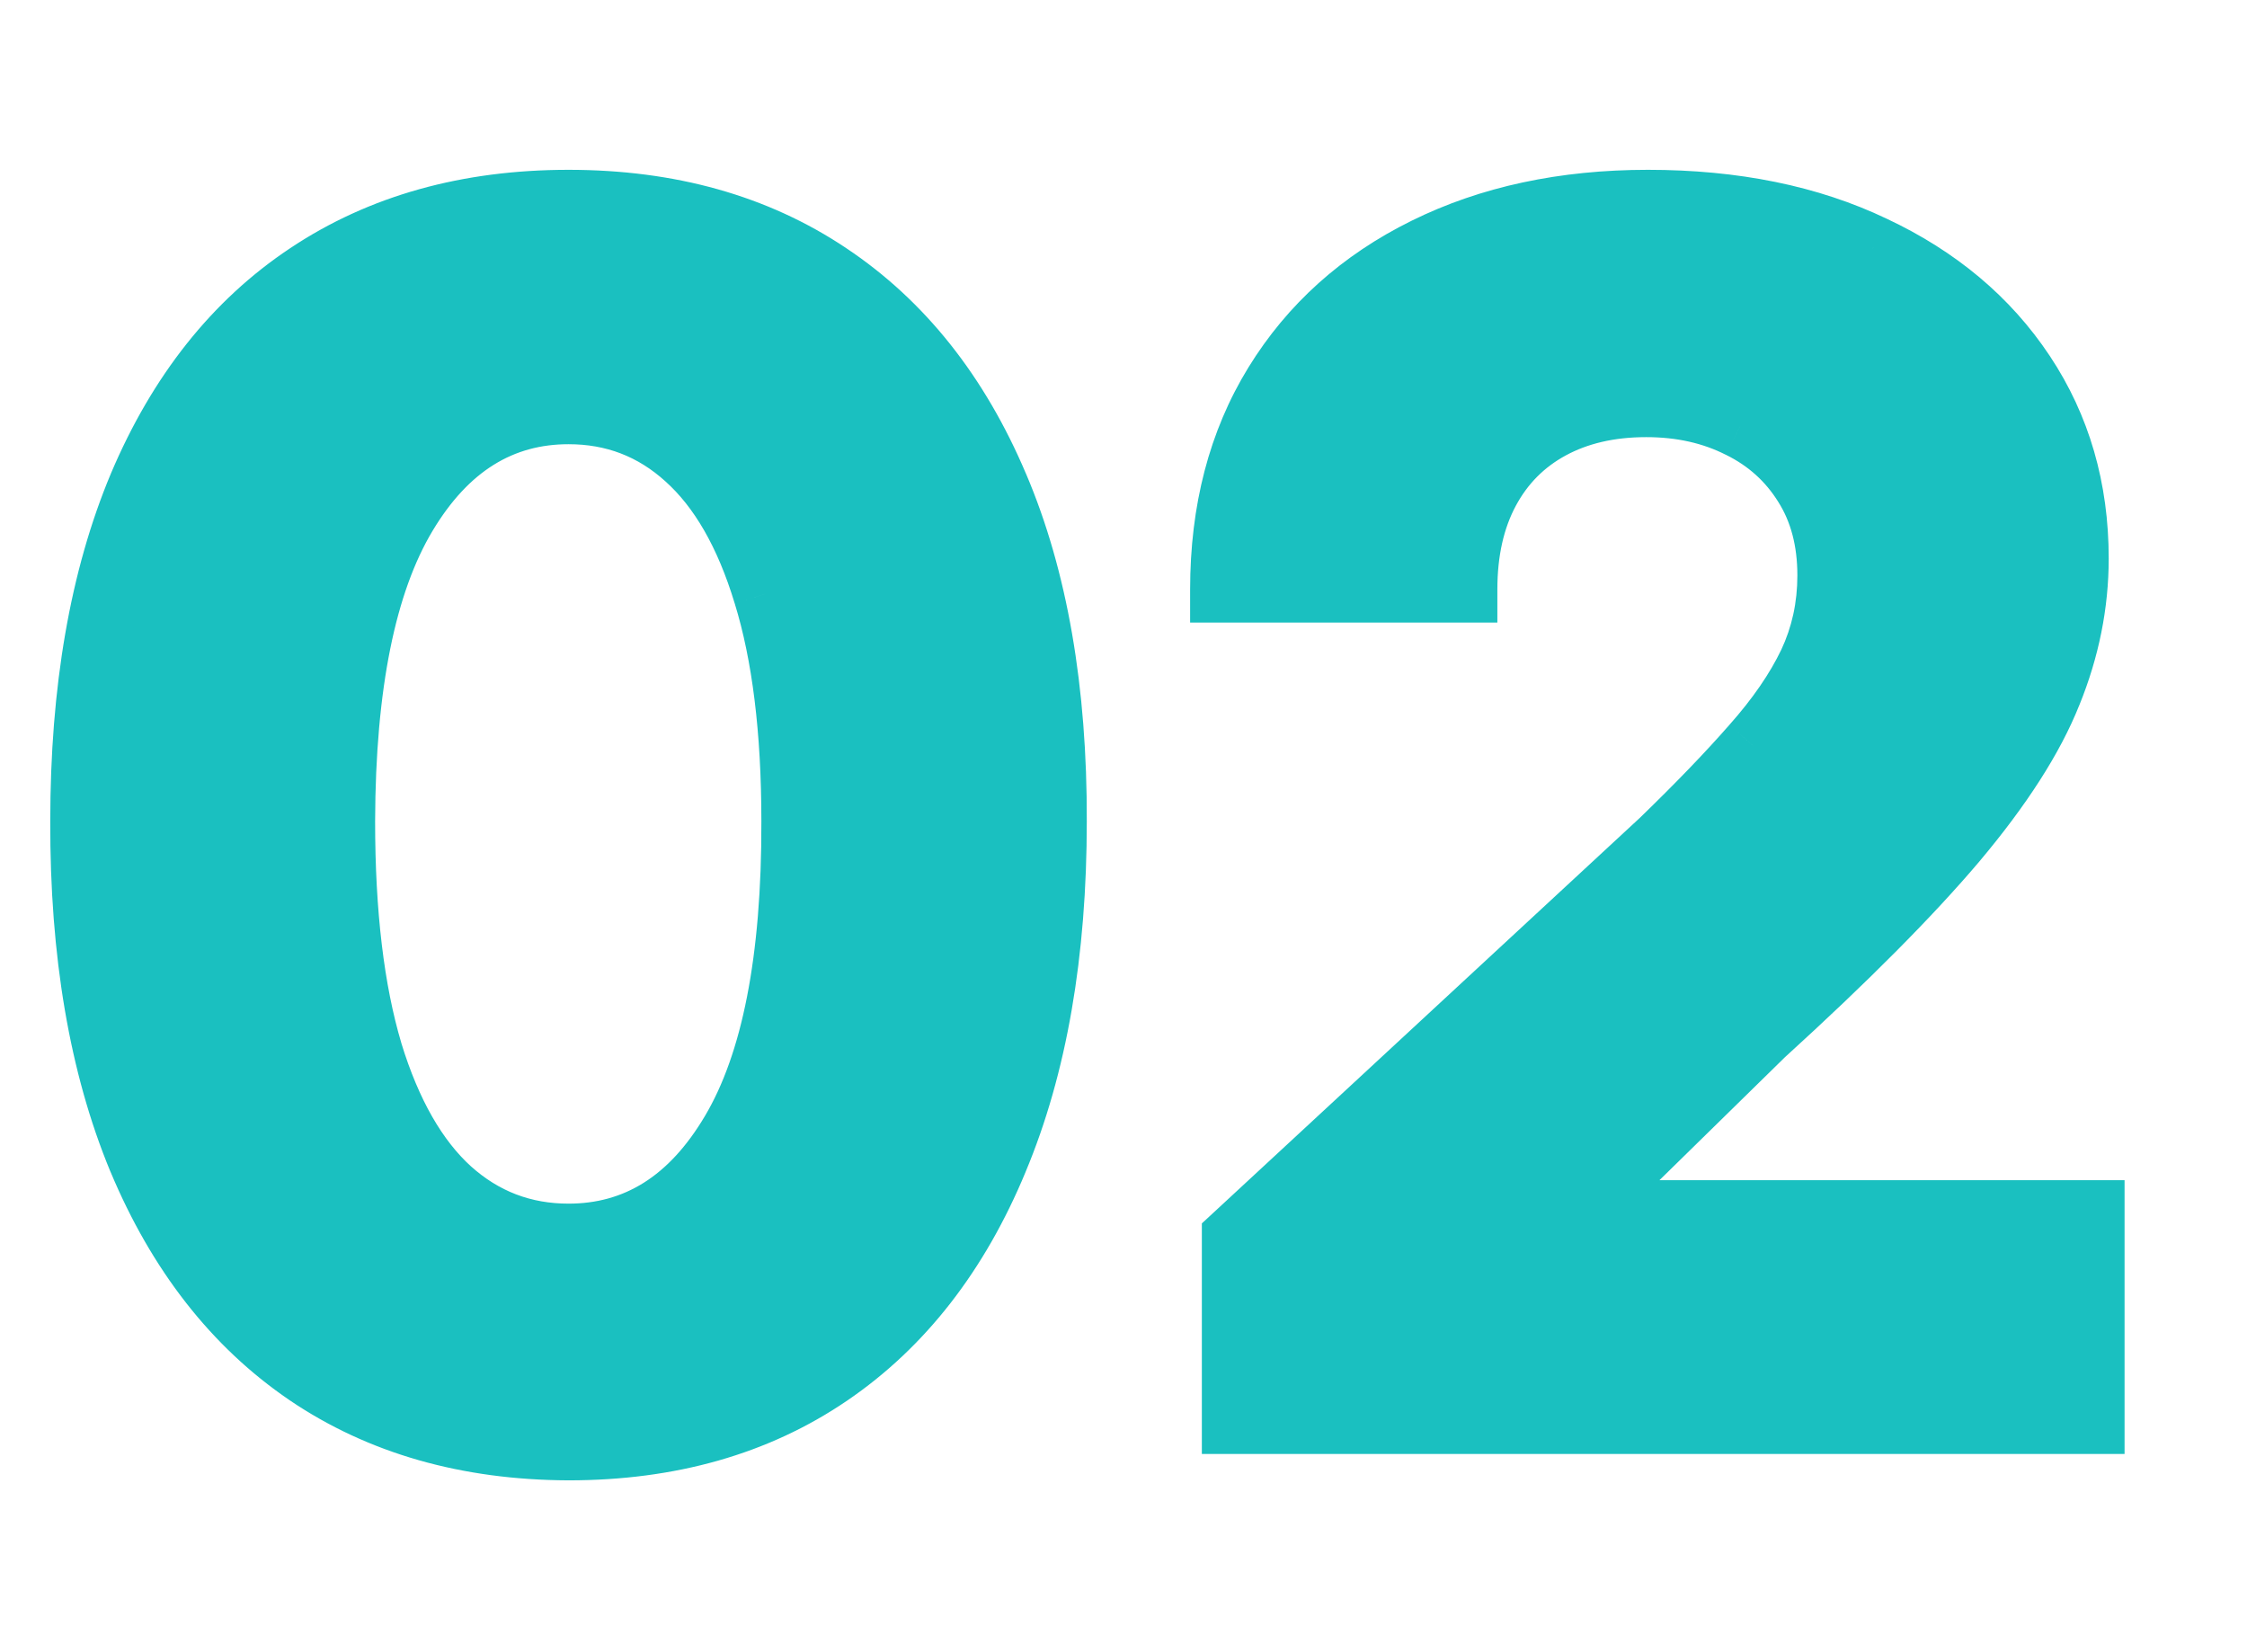 <?xml version="1.0" encoding="UTF-8"?> <svg xmlns="http://www.w3.org/2000/svg" width="68" height="50" viewBox="0 0 68 50" fill="none"> <g clip-path="url(#clip0_300_262)"> <path d="M17.205 43.799C14.151 43.787 11.523 43.035 9.322 41.544C7.132 40.053 5.445 37.892 4.261 35.063C3.089 32.234 2.509 28.831 2.521 24.854C2.521 20.888 3.107 17.509 4.279 14.715C5.463 11.922 7.15 9.797 9.339 8.341C11.541 6.873 14.163 6.139 17.205 6.139C20.247 6.139 22.863 6.873 25.053 8.341C27.255 9.809 28.948 11.939 30.131 14.733C31.315 17.515 31.901 20.888 31.889 24.854C31.889 28.843 31.297 32.252 30.114 35.081C28.942 37.91 27.261 40.07 25.071 41.562C22.881 43.053 20.259 43.799 17.205 43.799ZM17.205 37.425C19.289 37.425 20.952 36.377 22.195 34.282C23.438 32.187 24.053 29.044 24.041 24.854C24.041 22.096 23.757 19.799 23.189 17.965C22.633 16.13 21.84 14.751 20.81 13.827C19.792 12.904 18.59 12.443 17.205 12.443C15.134 12.443 13.477 13.478 12.234 15.55C10.991 17.621 10.363 20.723 10.352 24.854C10.352 27.647 10.63 29.979 11.186 31.849C11.754 33.708 12.553 35.105 13.583 36.04C14.613 36.963 15.82 37.425 17.205 37.425ZM37.371 43V37.46L50.315 25.475C51.416 24.41 52.339 23.451 53.085 22.599C53.843 21.746 54.417 20.912 54.807 20.095C55.198 19.267 55.393 18.373 55.393 17.414C55.393 16.349 55.151 15.431 54.665 14.662C54.18 13.881 53.517 13.283 52.677 12.869C51.836 12.443 50.883 12.229 49.818 12.229C48.705 12.229 47.735 12.454 46.906 12.904C46.078 13.354 45.438 13.999 44.989 14.839C44.539 15.68 44.314 16.68 44.314 17.84H37.016C37.016 15.461 37.555 13.395 38.632 11.643C39.709 9.892 41.218 8.536 43.16 7.577C45.101 6.619 47.338 6.139 49.871 6.139C52.475 6.139 54.742 6.601 56.672 7.524C58.613 8.436 60.122 9.702 61.199 11.324C62.277 12.945 62.815 14.804 62.815 16.899C62.815 18.272 62.543 19.628 61.998 20.965C61.466 22.303 60.513 23.788 59.14 25.422C57.767 27.044 55.831 28.991 53.334 31.264L48.025 36.466V36.715H63.295V43H37.371Z" fill="#1AC0C0"></path> <path d="M17.205 43.799L17.201 44.799H17.205V43.799ZM9.322 41.544L8.759 42.37L8.761 42.372L9.322 41.544ZM4.261 35.063L3.337 35.446L3.339 35.449L4.261 35.063ZM2.521 24.854L3.521 24.857V24.854H2.521ZM4.279 14.715L3.358 14.325L3.357 14.328L4.279 14.715ZM9.339 8.341L9.893 9.174L9.894 9.173L9.339 8.341ZM25.053 8.341L24.497 9.172L24.499 9.173L25.053 8.341ZM30.131 14.733L29.211 15.123L29.211 15.124L30.131 14.733ZM31.889 24.854L30.889 24.851V24.854H31.889ZM30.114 35.081L29.191 34.695L29.19 34.698L30.114 35.081ZM25.071 41.562L25.634 42.388L25.071 41.562ZM22.195 34.282L23.055 34.792L22.195 34.282ZM24.041 24.854H23.041L23.041 24.857L24.041 24.854ZM23.189 17.965L22.232 18.255L22.234 18.26L23.189 17.965ZM20.81 13.827L20.138 14.568L20.142 14.572L20.81 13.827ZM12.234 15.55L11.376 15.035L12.234 15.55ZM10.352 24.854L9.352 24.851V24.854H10.352ZM11.186 31.849L10.228 32.135L10.23 32.142L11.186 31.849ZM13.583 36.04L12.911 36.78L12.916 36.784L13.583 36.04ZM17.209 42.799C14.323 42.788 11.896 42.08 9.883 40.716L8.761 42.372C11.15 43.991 13.979 44.786 17.201 44.799L17.209 42.799ZM9.885 40.718C7.879 39.351 6.305 37.356 5.184 34.677L3.339 35.449C4.585 38.428 6.385 40.754 8.759 42.37L9.885 40.718ZM5.185 34.681C4.077 32.004 3.51 28.739 3.521 24.857L1.521 24.851C1.509 28.923 2.102 32.464 3.337 35.446L5.185 34.681ZM3.521 24.854C3.521 20.982 4.094 17.742 5.201 15.102L3.357 14.328C2.12 17.276 1.521 20.794 1.521 24.854H3.521ZM5.2 15.105C6.319 12.464 7.89 10.505 9.893 9.174L8.786 7.508C6.409 9.088 4.606 11.38 3.358 14.325L5.2 15.105ZM9.894 9.173C11.908 7.83 14.33 7.139 17.205 7.139V5.139C13.996 5.139 11.174 5.916 8.785 7.509L9.894 9.173ZM17.205 7.139C20.081 7.139 22.496 7.83 24.497 9.172L25.61 7.51C23.231 5.916 20.414 5.139 17.205 5.139V7.139ZM24.499 9.173C26.515 10.517 28.092 12.482 29.211 15.123L31.052 14.343C29.804 11.396 27.995 9.1 25.608 7.509L24.499 9.173ZM29.211 15.124C30.328 17.749 30.901 20.981 30.889 24.851L32.889 24.857C32.901 20.796 32.302 17.28 31.052 14.341L29.211 15.124ZM30.889 24.854C30.889 28.748 30.311 32.019 29.191 34.695L31.036 35.467C32.284 32.485 32.889 28.937 32.889 24.854H30.889ZM29.19 34.698C28.081 37.376 26.513 39.37 24.508 40.735L25.634 42.388C28.009 40.771 29.803 38.444 31.038 35.464L29.19 34.698ZM24.508 40.735C22.509 42.097 20.09 42.799 17.205 42.799V44.799C20.428 44.799 23.254 44.009 25.634 42.388L24.508 40.735ZM17.205 38.425C19.707 38.425 21.668 37.13 23.055 34.792L21.334 33.772C20.236 35.624 18.87 36.425 17.205 36.425V38.425ZM23.055 34.792C24.434 32.467 25.053 29.108 25.041 24.851L23.041 24.857C23.053 28.98 22.441 31.907 21.334 33.772L23.055 34.792ZM25.041 24.854C25.041 22.035 24.752 19.631 24.144 17.669L22.234 18.26C22.762 19.968 23.041 22.156 23.041 24.854H25.041ZM24.146 17.674C23.556 15.729 22.686 14.167 21.477 13.083L20.142 14.572C20.993 15.335 21.709 16.53 22.232 18.255L24.146 17.674ZM21.482 13.087C20.278 11.995 18.836 11.443 17.205 11.443V13.443C18.344 13.443 19.305 13.813 20.138 14.568L21.482 13.087ZM17.205 11.443C14.719 11.443 12.764 12.722 11.376 15.035L13.091 16.064C14.189 14.235 15.549 13.443 17.205 13.443V11.443ZM11.376 15.035C9.996 17.335 9.364 20.652 9.352 24.851L11.352 24.857C11.363 20.793 11.986 17.907 13.091 16.064L11.376 15.035ZM9.352 24.854C9.352 27.706 9.635 30.141 10.228 32.135L12.145 31.564C11.625 29.817 11.352 27.589 11.352 24.854H9.352ZM10.23 32.142C10.831 34.107 11.705 35.685 12.911 36.78L14.255 35.299C13.402 34.524 12.678 33.309 12.142 31.557L10.23 32.142ZM12.916 36.784C14.129 37.872 15.574 38.425 17.205 38.425V36.425C16.066 36.425 15.097 36.054 14.251 35.295L12.916 36.784ZM37.371 43H36.371V44H37.371V43ZM37.371 37.46L36.692 36.727L36.371 37.023V37.46H37.371ZM50.315 25.475L50.995 26.209L51.003 26.201L51.011 26.194L50.315 25.475ZM53.085 22.599L52.338 21.934L52.333 21.94L53.085 22.599ZM54.807 20.095L55.709 20.527L55.712 20.522L54.807 20.095ZM54.665 14.662L53.816 15.19L53.819 15.195L54.665 14.662ZM52.677 12.869L52.224 13.761L52.234 13.765L52.677 12.869ZM44.989 14.839L45.87 15.311L44.989 14.839ZM44.314 17.84V18.84H45.314V17.84H44.314ZM37.016 17.84H36.016V18.84H37.016V17.84ZM38.632 11.643L39.484 12.167L38.632 11.643ZM43.16 7.577L42.717 6.681L43.16 7.577ZM56.672 7.524L56.24 8.426L56.247 8.429L56.672 7.524ZM61.199 11.324L60.366 11.877L61.199 11.324ZM61.998 20.965L61.072 20.588L61.069 20.595L61.998 20.965ZM59.14 25.422L59.903 26.068L59.905 26.065L59.14 25.422ZM53.334 31.264L52.661 30.524L52.647 30.536L52.634 30.549L53.334 31.264ZM48.025 36.466L47.325 35.752L47.025 36.046V36.466H48.025ZM48.025 36.715H47.025V37.715H48.025V36.715ZM63.295 36.715H64.295V35.715H63.295V36.715ZM63.295 43V44H64.295V43H63.295ZM38.371 43V37.46H36.371V43H38.371ZM38.051 38.194L50.995 26.209L49.636 24.741L36.692 36.727L38.051 38.194ZM51.011 26.194C52.125 25.115 53.069 24.136 53.838 23.257L52.333 21.94C51.61 22.766 50.707 23.704 49.62 24.756L51.011 26.194ZM53.833 23.263C54.637 22.358 55.27 21.447 55.709 20.527L53.905 19.664C53.564 20.377 53.048 21.135 52.338 21.934L53.833 23.263ZM55.712 20.522C56.168 19.553 56.393 18.513 56.393 17.414H54.393C54.393 18.233 54.228 18.98 53.903 19.669L55.712 20.522ZM56.393 17.414C56.393 16.193 56.113 15.083 55.511 14.128L53.819 15.195C54.188 15.78 54.393 16.505 54.393 17.414H56.393ZM55.515 14.134C54.929 13.191 54.123 12.467 53.119 11.972L52.234 13.765C52.911 14.099 53.431 14.57 53.816 15.19L55.515 14.134ZM53.129 11.977C52.131 11.471 51.02 11.229 49.818 11.229V13.229C50.747 13.229 51.541 13.414 52.224 13.761L53.129 11.977ZM49.818 11.229C48.569 11.229 47.428 11.483 46.429 12.025L47.383 13.783C48.041 13.426 48.842 13.229 49.818 13.229V11.229ZM46.429 12.025C45.427 12.569 44.648 13.357 44.107 14.368L45.87 15.311C46.229 14.641 46.728 14.139 47.383 13.783L46.429 12.025ZM44.107 14.368C43.564 15.382 43.314 16.551 43.314 17.84H45.314C45.314 16.809 45.513 15.978 45.87 15.311L44.107 14.368ZM44.314 16.84H37.016V18.84H44.314V16.84ZM38.016 17.84C38.016 15.616 38.518 13.738 39.484 12.167L37.78 11.12C36.592 13.053 36.016 15.306 36.016 17.84H38.016ZM39.484 12.167C40.457 10.584 41.821 9.354 43.602 8.474L42.717 6.681C40.616 7.718 38.961 9.199 37.78 11.12L39.484 12.167ZM43.602 8.474C45.385 7.594 47.466 7.139 49.871 7.139V5.139C47.211 5.139 44.817 5.643 42.717 6.681L43.602 8.474ZM49.871 7.139C52.358 7.139 54.471 7.58 56.24 8.426L57.103 6.622C55.013 5.622 52.593 5.139 49.871 5.139V7.139ZM56.247 8.429C58.04 9.271 59.401 10.423 60.366 11.877L62.032 10.771C60.844 8.981 59.186 7.6 57.097 6.619L56.247 8.429ZM60.366 11.877C61.326 13.322 61.815 14.985 61.815 16.899H63.815C63.815 14.623 63.227 12.569 62.032 10.771L60.366 11.877ZM61.815 16.899C61.815 18.136 61.571 19.364 61.072 20.588L62.925 21.342C63.515 19.891 63.815 18.408 63.815 16.899H61.815ZM61.069 20.595C60.59 21.798 59.708 23.191 58.374 24.778L59.905 26.065C61.317 24.386 62.341 22.808 62.927 21.335L61.069 20.595ZM58.377 24.776C57.043 26.351 55.142 28.265 52.661 30.524L54.007 32.003C56.52 29.716 58.49 27.736 59.903 26.068L58.377 24.776ZM52.634 30.549L47.325 35.752L48.725 37.18L54.033 31.978L52.634 30.549ZM47.025 36.466V36.715H49.025V36.466H47.025ZM48.025 37.715H63.295V35.715H48.025V37.715ZM62.295 36.715V43H64.295V36.715H62.295ZM63.295 42H37.371V44H63.295V42Z" fill="#1AC0C0"></path> </g> <defs> <clipPath id="clip0_300_262"> <rect width="68" height="50" fill="white"></rect> </clipPath> </defs> </svg> 